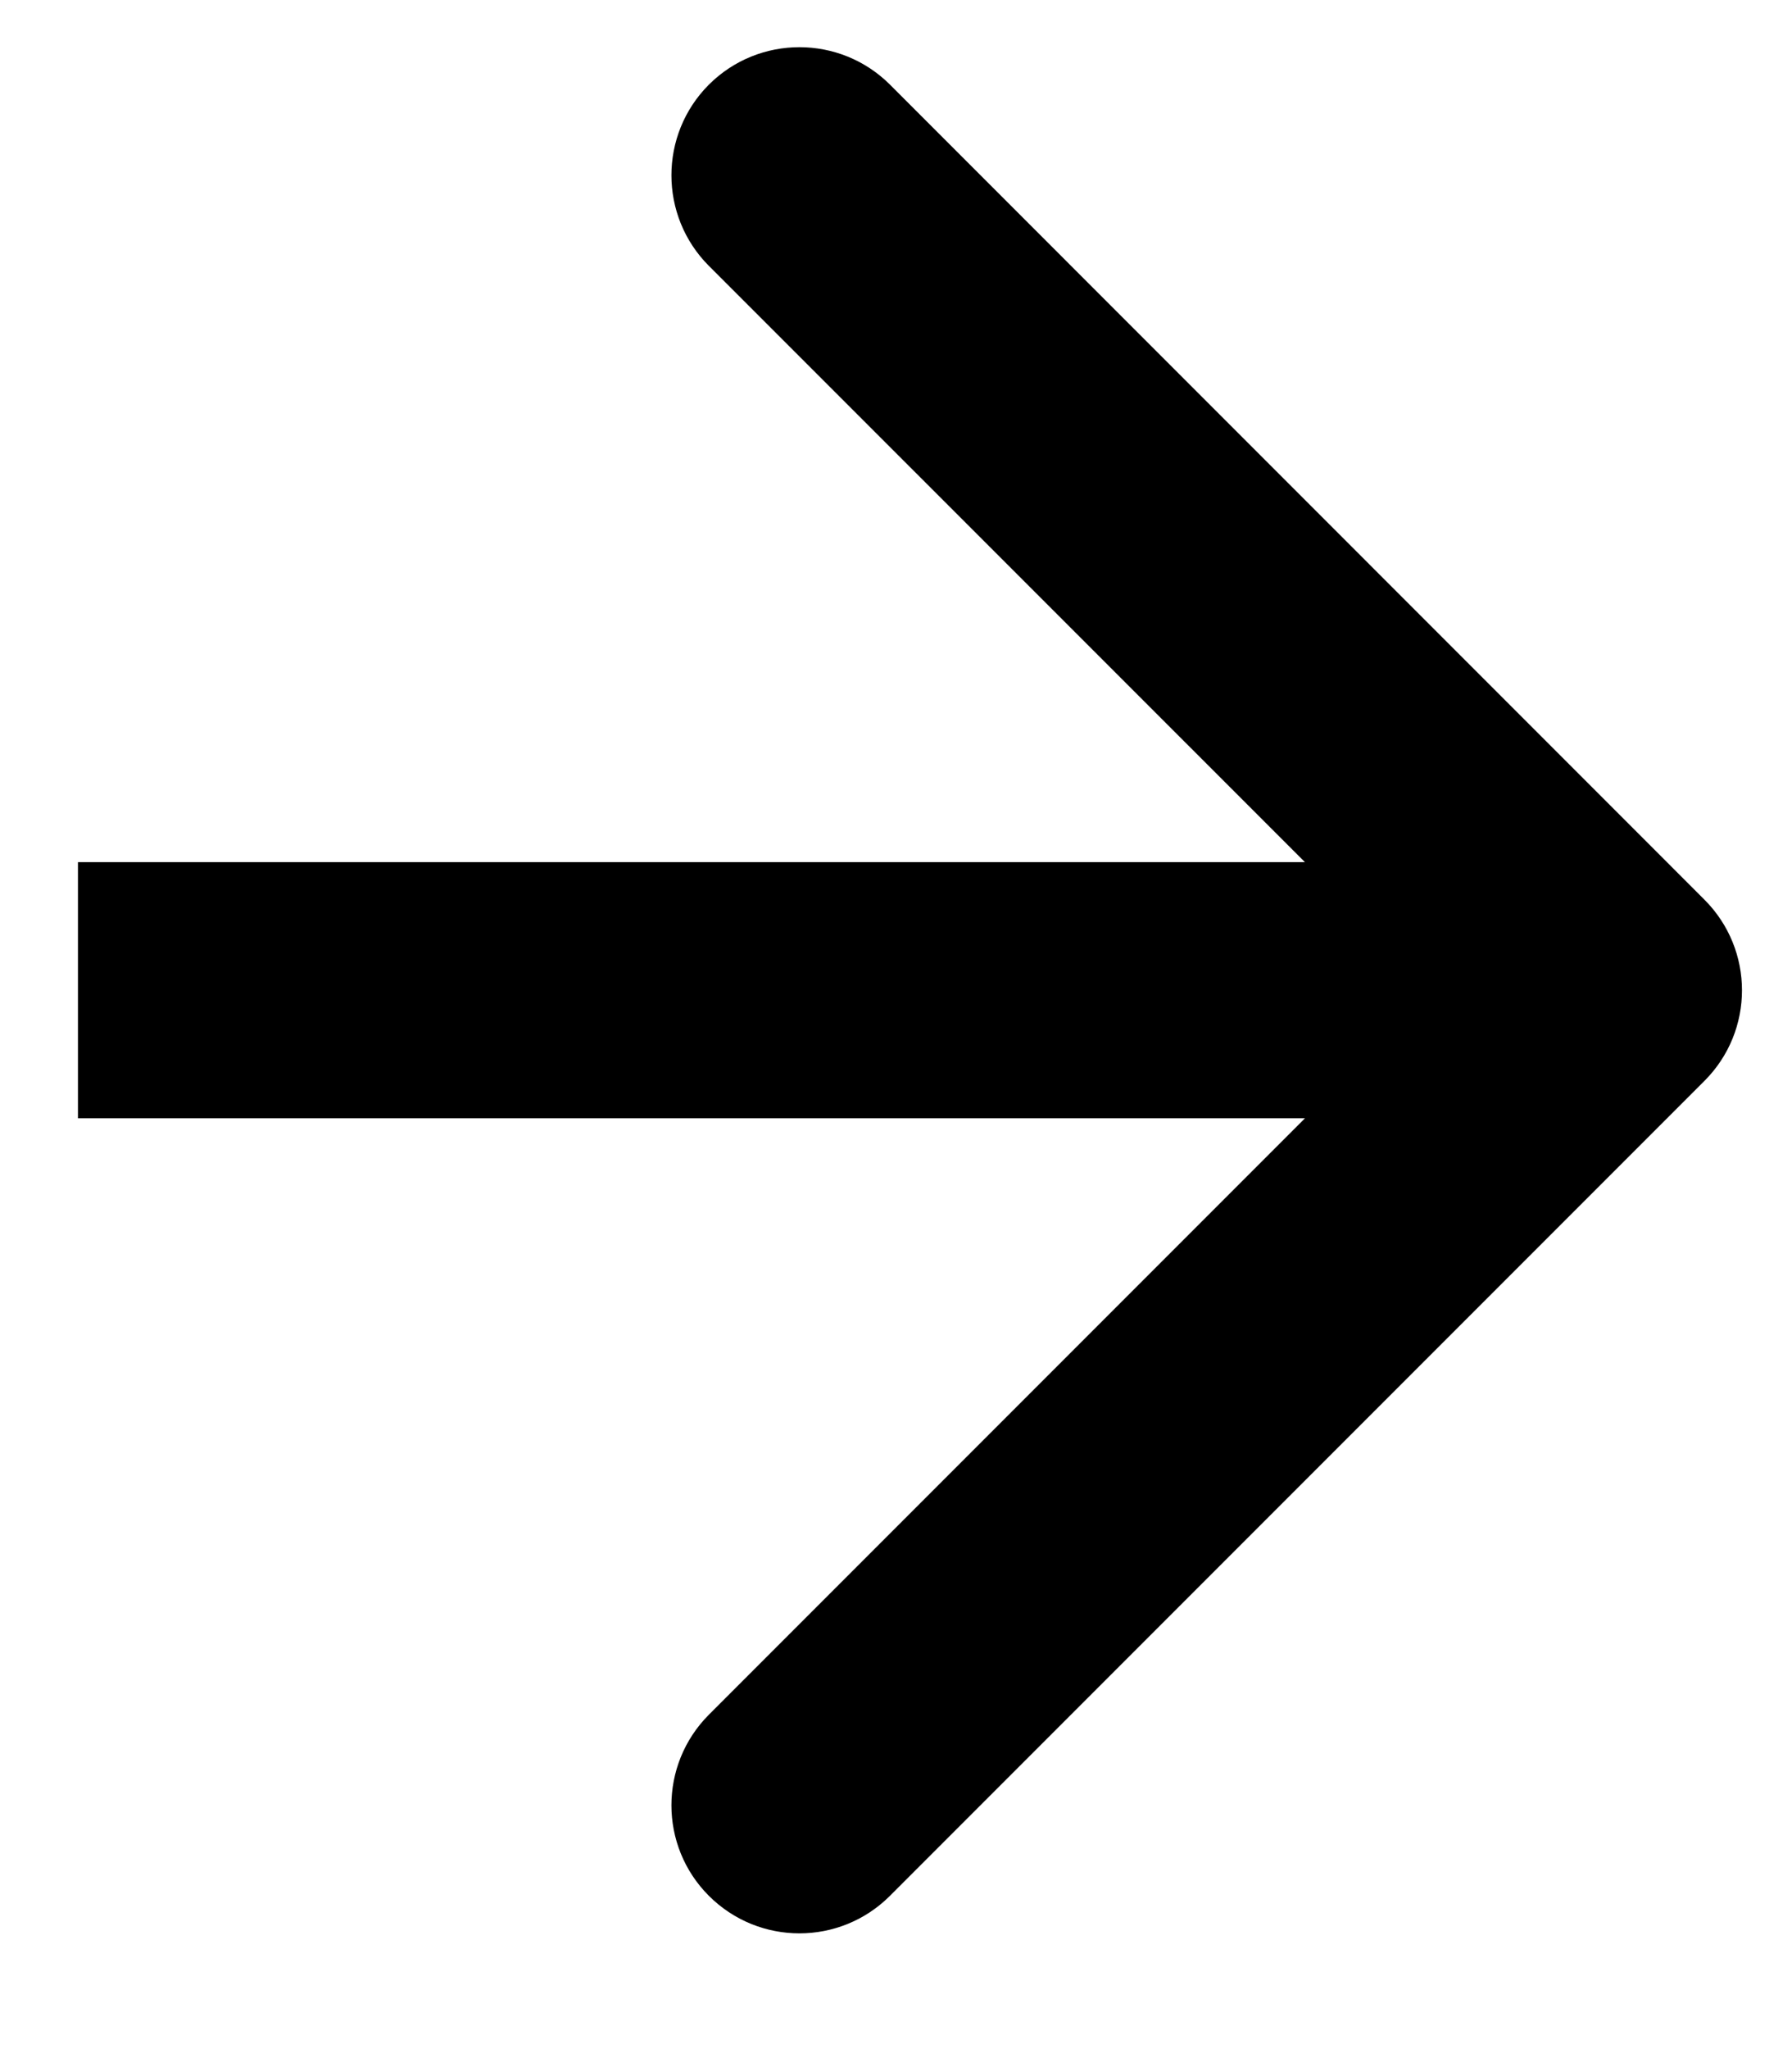 <svg width="14" height="16" viewBox="0 0 14 16" fill="none" xmlns="http://www.w3.org/2000/svg">
<path d="M13.316 8.44C13.707 8.049 13.707 7.416 13.316 7.025L6.953 0.661C6.562 0.271 5.929 0.271 5.538 0.661C5.148 1.052 5.148 1.685 5.538 2.076L11.195 7.732L5.538 13.389C5.148 13.78 5.148 14.413 5.538 14.803C5.929 15.194 6.562 15.194 6.953 14.803L13.316 8.44ZM0.609 8.732H12.609V6.732H0.609V8.732Z" fill="black"/>
</svg>
